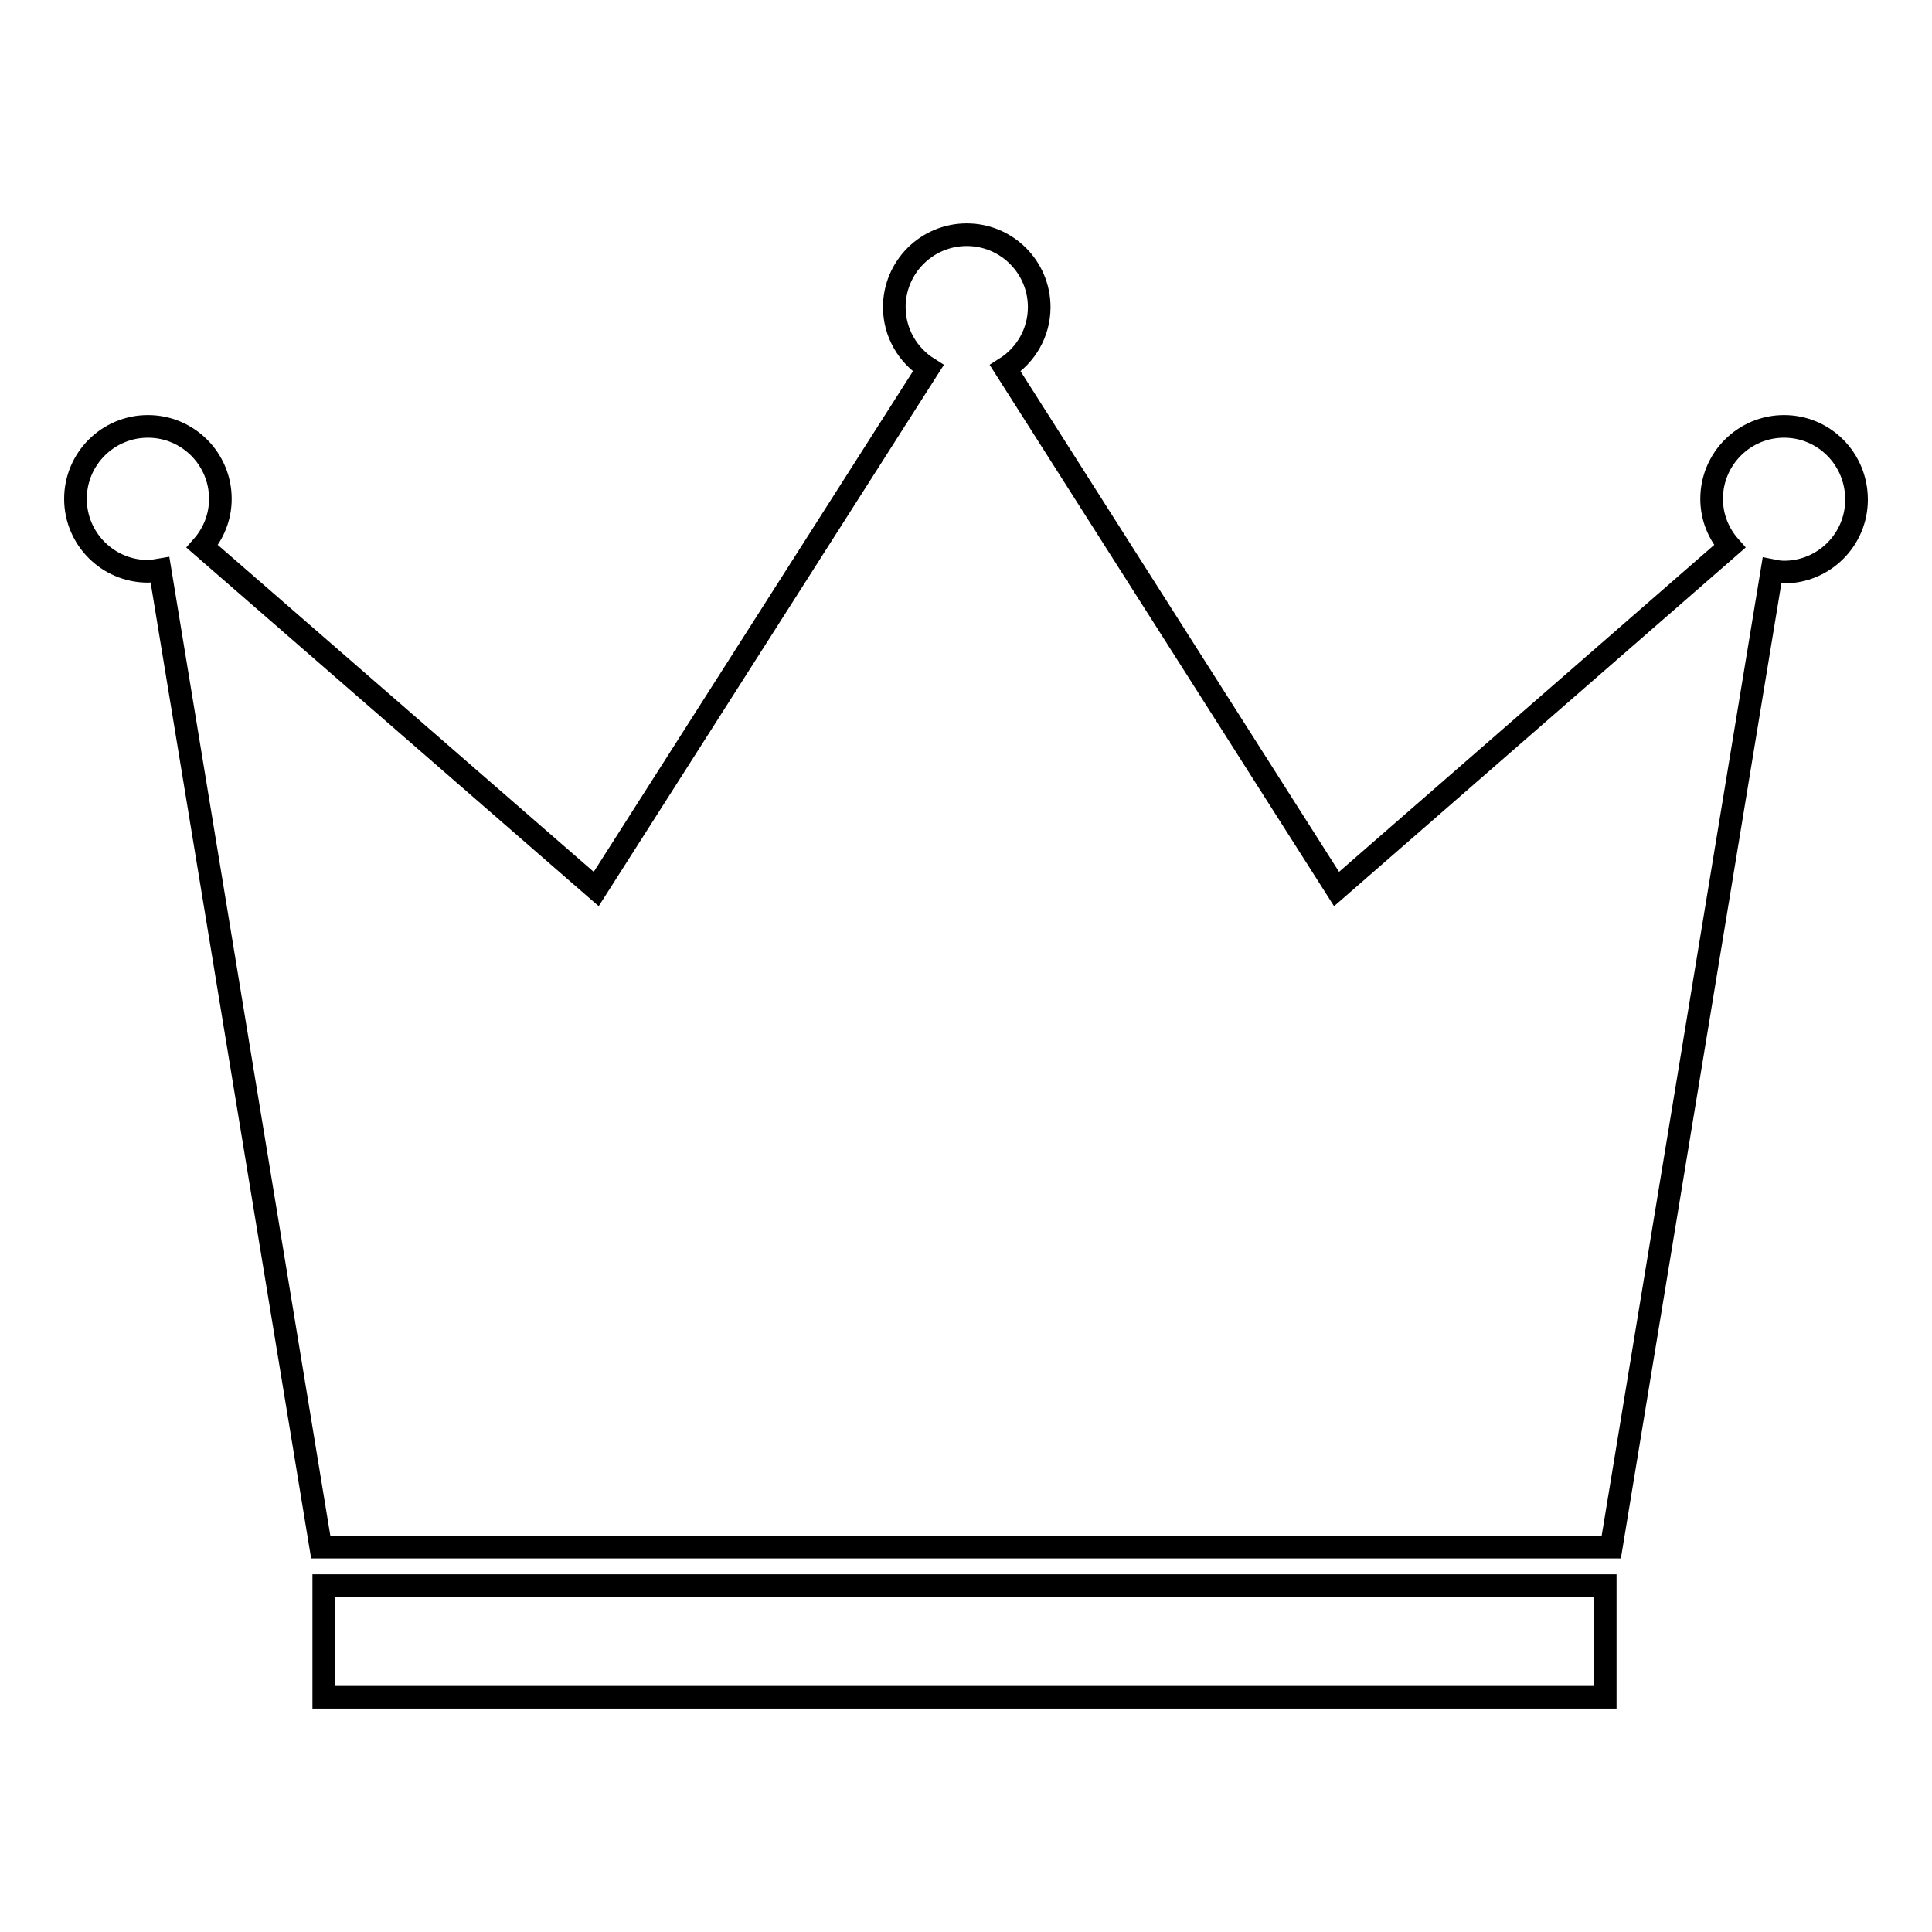 <?xml version="1.0" encoding="utf-8"?>
<!-- Svg Vector Icons : http://www.onlinewebfonts.com/icon -->
<!DOCTYPE svg PUBLIC "-//W3C//DTD SVG 1.1//EN" "http://www.w3.org/Graphics/SVG/1.1/DTD/svg11.dtd">
<svg version="1.1" xmlns="http://www.w3.org/2000/svg" xmlns:xlink="http://www.w3.org/1999/xlink" x="0px" y="0px" viewBox="0 0 256 256" enable-background="new 0 0 256 256" xml:space="preserve">
<g><g><path stroke-width="3" fill-opacity="0" stroke="#000000"  d="M236.4,56.5c-5.3,0-9.6,4.3-9.6,9.6c0,2.4,0.9,4.6,2.4,6.3l-52.1,45.4l-43.9-69c2.7-1.7,4.5-4.7,4.5-8.1c0-5.3-4.3-9.6-9.6-9.6c-5.3,0-9.6,4.3-9.6,9.6c0,3.4,1.8,6.4,4.5,8.1l-44,69L26.8,72.4c1.5-1.7,2.4-3.9,2.4-6.3c0-5.3-4.3-9.6-9.6-9.6c-5.3,0-9.6,4.3-9.6,9.6s4.3,9.6,9.6,9.6c0.5,0,1-0.1,1.6-0.2L42.5,205H128h85.5l21.3-129.4c0.5,0.1,1,0.2,1.6,0.2c5.3,0,9.6-4.3,9.6-9.6C246,60.8,241.7,56.5,236.4,56.5z"/><path stroke-width="3" fill-opacity="0" stroke="#000000"  d="M42.9,210.1h169.8v14.8H42.9V210.1z"/></g></g>
</svg>